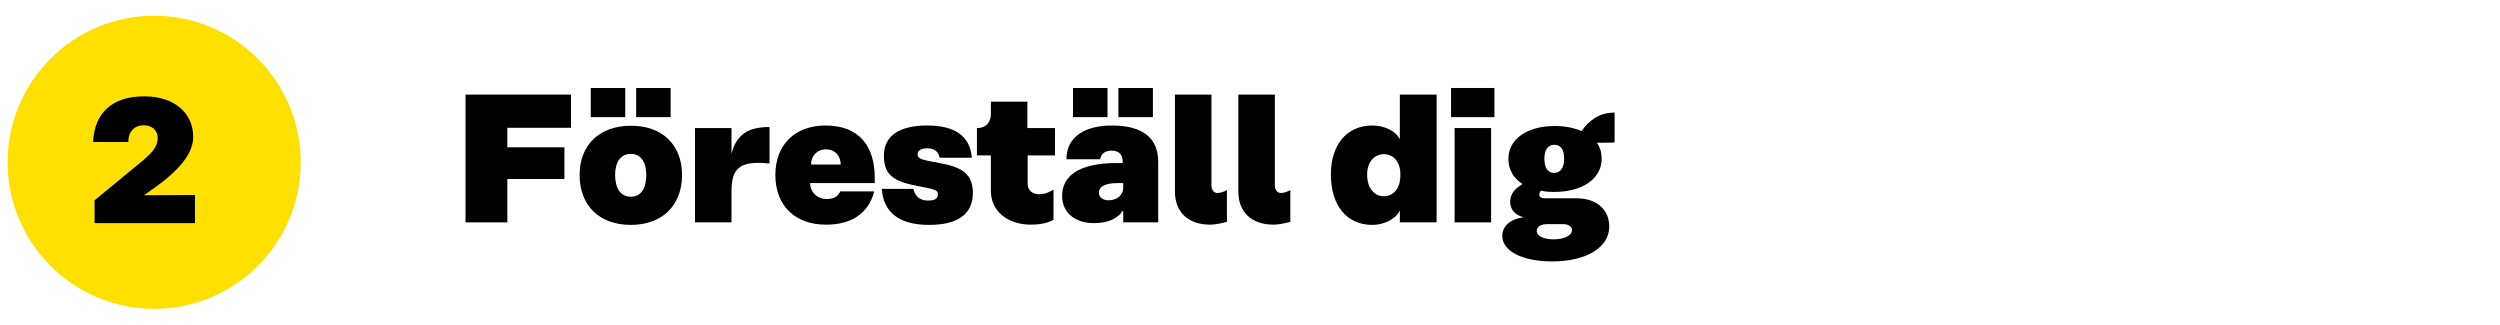 <?xml version="1.0" encoding="utf-8"?>
<!-- Generator: Adobe Illustrator 25.2.1, SVG Export Plug-In . SVG Version: 6.00 Build 0)  -->
<svg version="1.1" id="Layer_1" xmlns="http://www.w3.org/2000/svg" xmlns:xlink="http://www.w3.org/1999/xlink" x="0px" y="0px"
	 viewBox="0 0 986 128" style="enable-background:new 0 0 986 128;" xml:space="preserve">
<style type="text/css">
	.st0{fill:#FFE001;}
	.st1{fill:none;}
	.st2{enable-background:new    ;}
</style>
<circle class="st0" cx="60.8" cy="64" r="57.8"/>
<g>
	<path d="M76.9,76.9V88H37.3v-9l17.5-14.4c5.5-4.5,7.4-6.8,7.4-10.2c0-3-2.3-5-5.5-5c-3.4,0-6.1,2.2-6.1,6.6H36.7
		c0.6-11.6,7.6-18,20.2-18c12,0,19.3,6.7,19.3,16c0,7.6-7.4,14.8-18,22l-1.4,1L76.9,76.9L76.9,76.9z"/>
</g>
<rect x="178.9" y="37.3" class="st1" width="522" height="92"/>
<g class="st2">
	<path d="M200.1,50.4v7.7h22.5v12.5h-22.5v17.1h-16.5V37.3h41.6v13.1H200.1z"/>
	<path d="M269,69c0,12-7.8,19.7-20.2,19.7c-12.5,0-20.2-7.7-20.2-19.7c0-11.8,7.8-19.4,20.2-19.4C261.2,49.5,269,57.2,269,69z
		 M233,34.7h13.6v11.5H233V34.7z M242.6,69c0,5,2,8.6,6.2,8.6c4.1,0,6.1-3.5,6.1-8.6c0-4.8-2-8.3-6.1-8.3
		C244.6,60.7,242.6,64.2,242.6,69z M250.9,34.7h13.6v11.5h-13.6V34.7z"/>
	<path d="M303.5,50.1v14.4c-12.5-1.4-15,2.5-15,11.2v12h-14.4V50.5h14.4v10.2C290.4,53.1,295,50.1,303.5,50.1z"/>
	<path d="M305.8,69c0-11.9,7.7-19.5,19.8-19.5c13.2,0,19.4,8.1,19.4,20.6v2.1h-25.5v0.2c0.3,4,3.3,6.1,6.4,6.1c2.7,0,4.5-0.8,5.5-3
		h13.4c-2.4,9.1-9.5,13.1-18.9,13.1C313.5,88.7,305.8,81,305.8,69z M331.6,64.9c-0.1-3.6-2.3-6-5.9-6c-3.3,0-5.8,2.4-5.8,6H331.6z"
		/>
	<path d="M365.7,58.5c-2.5,0-3.8,0.9-3.8,2.4c0,1.7,1.7,2.1,6.5,3c9,1.6,15.3,3.2,15.3,12.2c0,8.4-6,12.6-17.3,12.6
		c-11.7,0-18-4.9-18.6-14.2h12.4c0.9,3.5,3.2,4.6,5.8,4.6c2.6,0,3.9-0.7,3.9-2.4s-1-2-7.3-3.2c-9-1.7-14-3.7-14-12
		c0-8,6.1-12,17.1-12c11,0,16.9,4.2,17.6,12.7h-12.7C370.2,60,368.7,58.5,365.7,58.5z"/>
	<path d="M405.3,61.3v11.1c0,2.7,1.9,4.2,4.5,4.2c1.3,0,2.8-0.1,5.7-1.8v11.9c-2.9,1.6-6.4,1.9-8.9,1.9c-9.4,0-15.8-5.5-15.8-13.3
		v-14h-5.5V50.5h0.2c3.1,0,5.3-2,5.3-5.5v-4.9h14.4v10.4h10.9v10.8H405.3z"/>
	<path d="M456.8,63.9v23.8H443v-4.4h-0.4c-0.6,1.2-3.5,4.7-11.2,4.7c-7.2,0-12.5-4-12.5-10.7c0-7.3,5.6-13,21.7-13h2.2v-0.6
		c0-2.8-1.6-4.3-4.4-4.3c-2.7,0-4.2,1.4-4.5,3.4h-13.3c0-9.1,7.7-13.3,17.9-13.3C450.8,49.5,456.8,54.5,456.8,63.9z M436.8,46.2
		h-13.6V34.7h13.6V46.2z M443,73.9v-1.7h-2.1c-5.8,0-7.5,1.8-7.5,3.8c0,1.8,1.6,3,3.8,3C440.5,79,443,77,443,73.9z M454.7,46.2
		h-13.6V34.7h13.6V46.2z"/>
	<path d="M477.2,88.6c-8.7,0-13.8-5.1-13.8-13V37.3h14.4v35.9c0,1.7,1,2.9,2.3,2.9c0.9,0,1.8-0.1,3.8-1.1v12.5
		C480.9,88.3,478.9,88.6,477.2,88.6z"/>
	<path d="M502.2,88.6c-8.7,0-13.8-5.1-13.8-13V37.3h14.4v35.9c0,1.7,1,2.9,2.3,2.9c0.9,0,1.8-0.1,3.8-1.1v12.5
		C505.9,88.3,503.8,88.6,502.2,88.6z"/>
	<path d="M524.9,68.8c0-11.4,6-19.3,16.4-19.3c4.4,0,9.1,2,10.7,5.3h0.1V37.3h14.5v50.4h-14.5v-4.5h-0.1c-1.7,3.4-6.4,5.5-10.7,5.5
		C531,88.7,524.9,80.9,524.9,68.8z M539.2,68.8c0,5.8,3.1,8.6,6.6,8.6c3.5,0,6.5-2.7,6.5-8.3v-0.4c0-5.2-3-7.9-6.5-7.9
		C542.3,60.8,539.2,63.6,539.2,68.8z"/>
	<path d="M572.3,34.7h17.1v11.5h-17.1V34.7z M573.7,50.5h14.4v37.2h-14.4V50.5z"/>
	<path d="M636.7,56.2c-2.4,0.1-4.7,0.1-6.9,0.1c1.3,1.8,1.9,3.9,1.9,6.3c0,8-7.8,13.1-18.6,13.1c-1.9,0-3.7-0.1-5.4-0.5
		c-0.4,0.6-0.6,1.1-0.6,1.6c0,0.9,0.7,1.4,2.4,1.4h12.2c8.9,0,13,5.3,13,11.1c0,8.3-9,13.8-22.5,13.8c-11.7,0-19.7-4-19.7-10.1
		c0-3.7,3-6.6,8.4-7.3c-3.5-0.9-5.3-3.2-5.3-6.1c0-3.2,2-5.3,4.9-7c-3.5-2.2-5.6-5.7-5.6-9.9c0-8,7.6-13,18.3-13c4,0,7.6,0.7,10.6,2
		c2.7-4,6.8-7.3,13-7.3V56.2z M606.1,91.1c0,2,2.7,3.3,6.7,3.3c4.2,0,7.2-1.6,7.2-3.6c0-1.4-1.3-2.4-3.5-2.4h-5.8
		C607.4,88.3,606.1,89.6,606.1,91.1z M616.9,62.6c0-3.7-1.4-5.5-3.9-5.5c-2.4,0-3.9,1.9-3.9,5.5c0,3.6,1.4,5.6,3.8,5.6
		C615.4,68.2,616.9,66.2,616.9,62.6z"/>
</g>
</svg>
